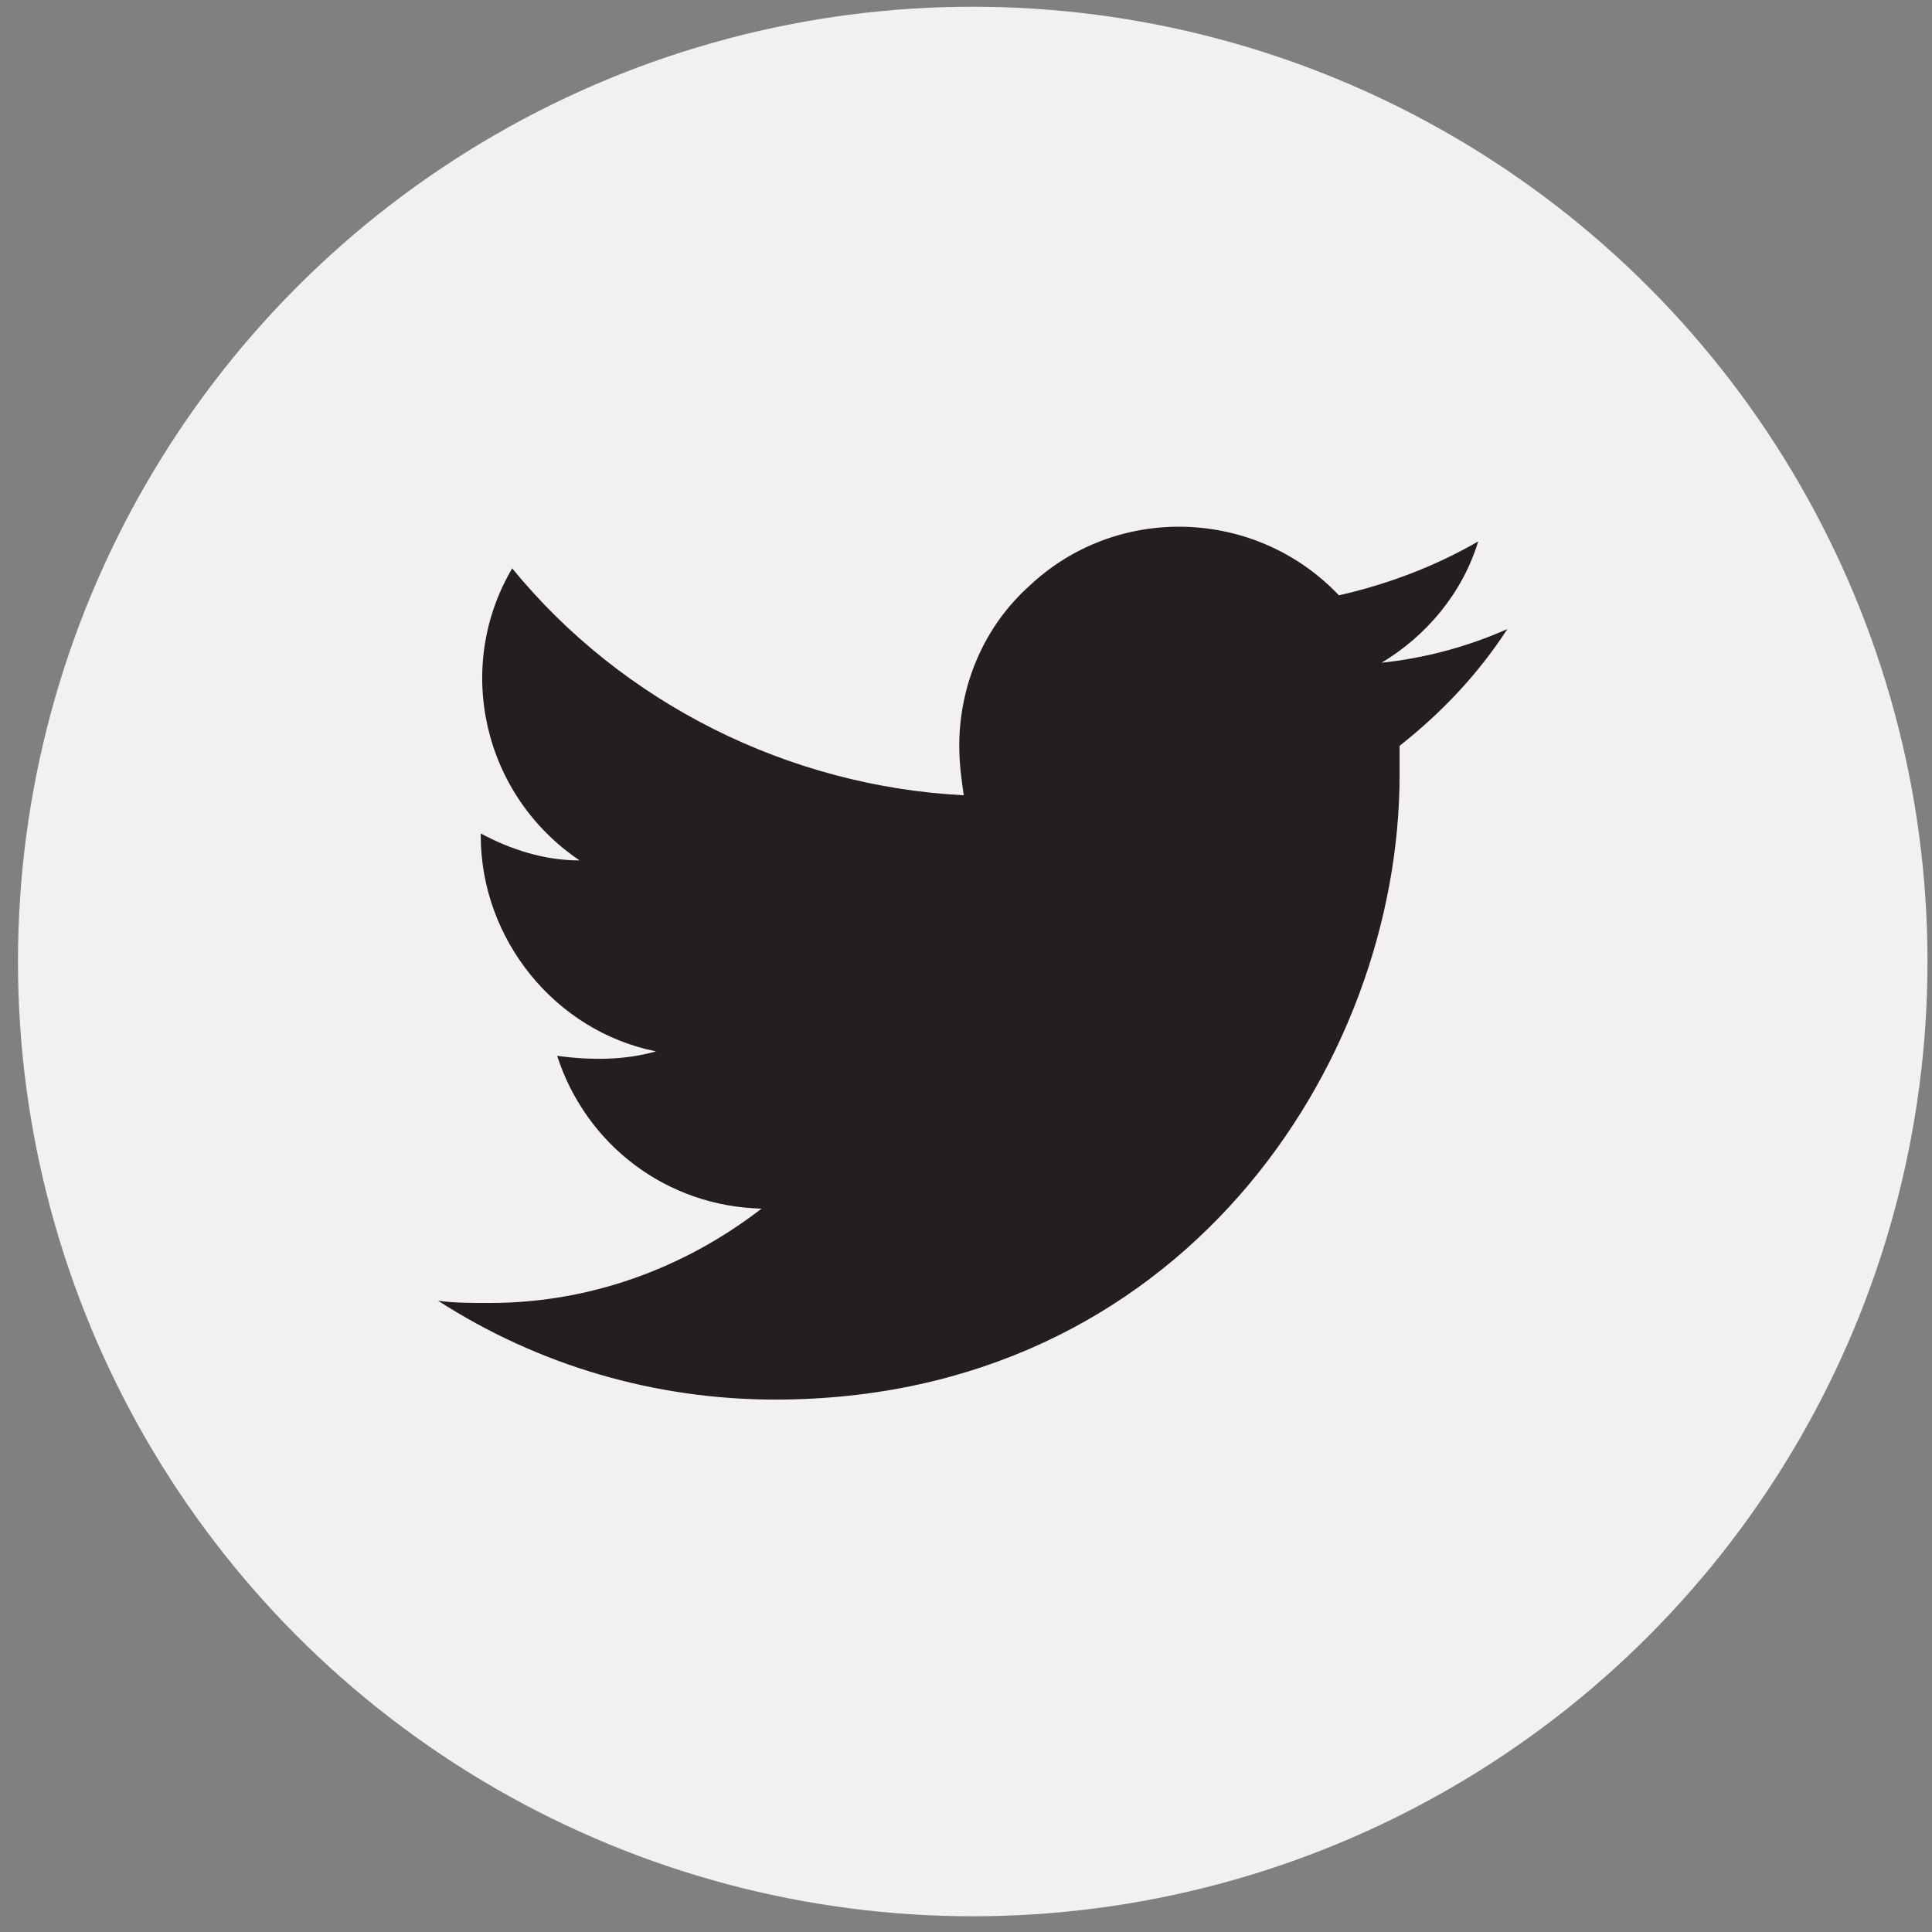 <?xml version="1.0" encoding="UTF-8"?>
<svg width="86px" height="86px" viewBox="0 0 86 86" version="1.1" xmlns="http://www.w3.org/2000/svg" xmlns:xlink="http://www.w3.org/1999/xlink">
    <rect x="0" y="0" width="86" height="86" fill="#808080" stroke="none"/>
    <!-- Generator: Sketch 63.1 (92452) - https://sketch.com -->
    <title>Twitter</title>
    <desc>Created with Sketch.</desc>
    <g id="Page-1" stroke="none" stroke-width="1" fill="none" fill-rule="evenodd">
        <g id="Twitter" transform="translate(0.8, 0.3)" fill-rule="nonzero">
            <circle id="back-57_00000144306049696017461180000002364922456808046767_" fill="#F2F0F2" cx="42.5" cy="42.5" r="42.5"></circle>
            <path d="M66.3,27.7 C64.5,28.5 62.6,29 60.7,29.2 C62.7,28 64.3,26.1 65,23.8 C63.1,24.9 61,25.7 58.8,26.2 C55.1,22.3 48.9,22.1 45,25.8 C43,27.6 41.9,30.2 41.9,32.9 C41.9,33.7 42,34.4 42.1,35.1 C34.3,34.7 26.9,31 22,25 C19.4,29.4 20.7,35.1 25,38 C23.4,38 21.9,37.5 20.6,36.8 L20.6,36.9 C20.6,41.5 23.9,45.6 28.4,46.5 C27,46.9 25.5,46.9 24,46.7 C25.3,50.7 28.9,53.4 33.1,53.5 C29.6,56.2 25.4,57.7 21,57.7 C20.2,57.7 19.4,57.7 18.7,57.6 C23.2,60.5 28.4,62 33.7,62 C51.7,62 61.5,47.1 61.5,34.2 C61.5,33.8 61.5,33.4 61.5,32.9 C63.4,31.4 65,29.7 66.3,27.7 Z" id="Twitter-8_00000153676514312817282250000003115404540992903084_" fill="#231E20"></path>
        </g>
    </g>
</svg>